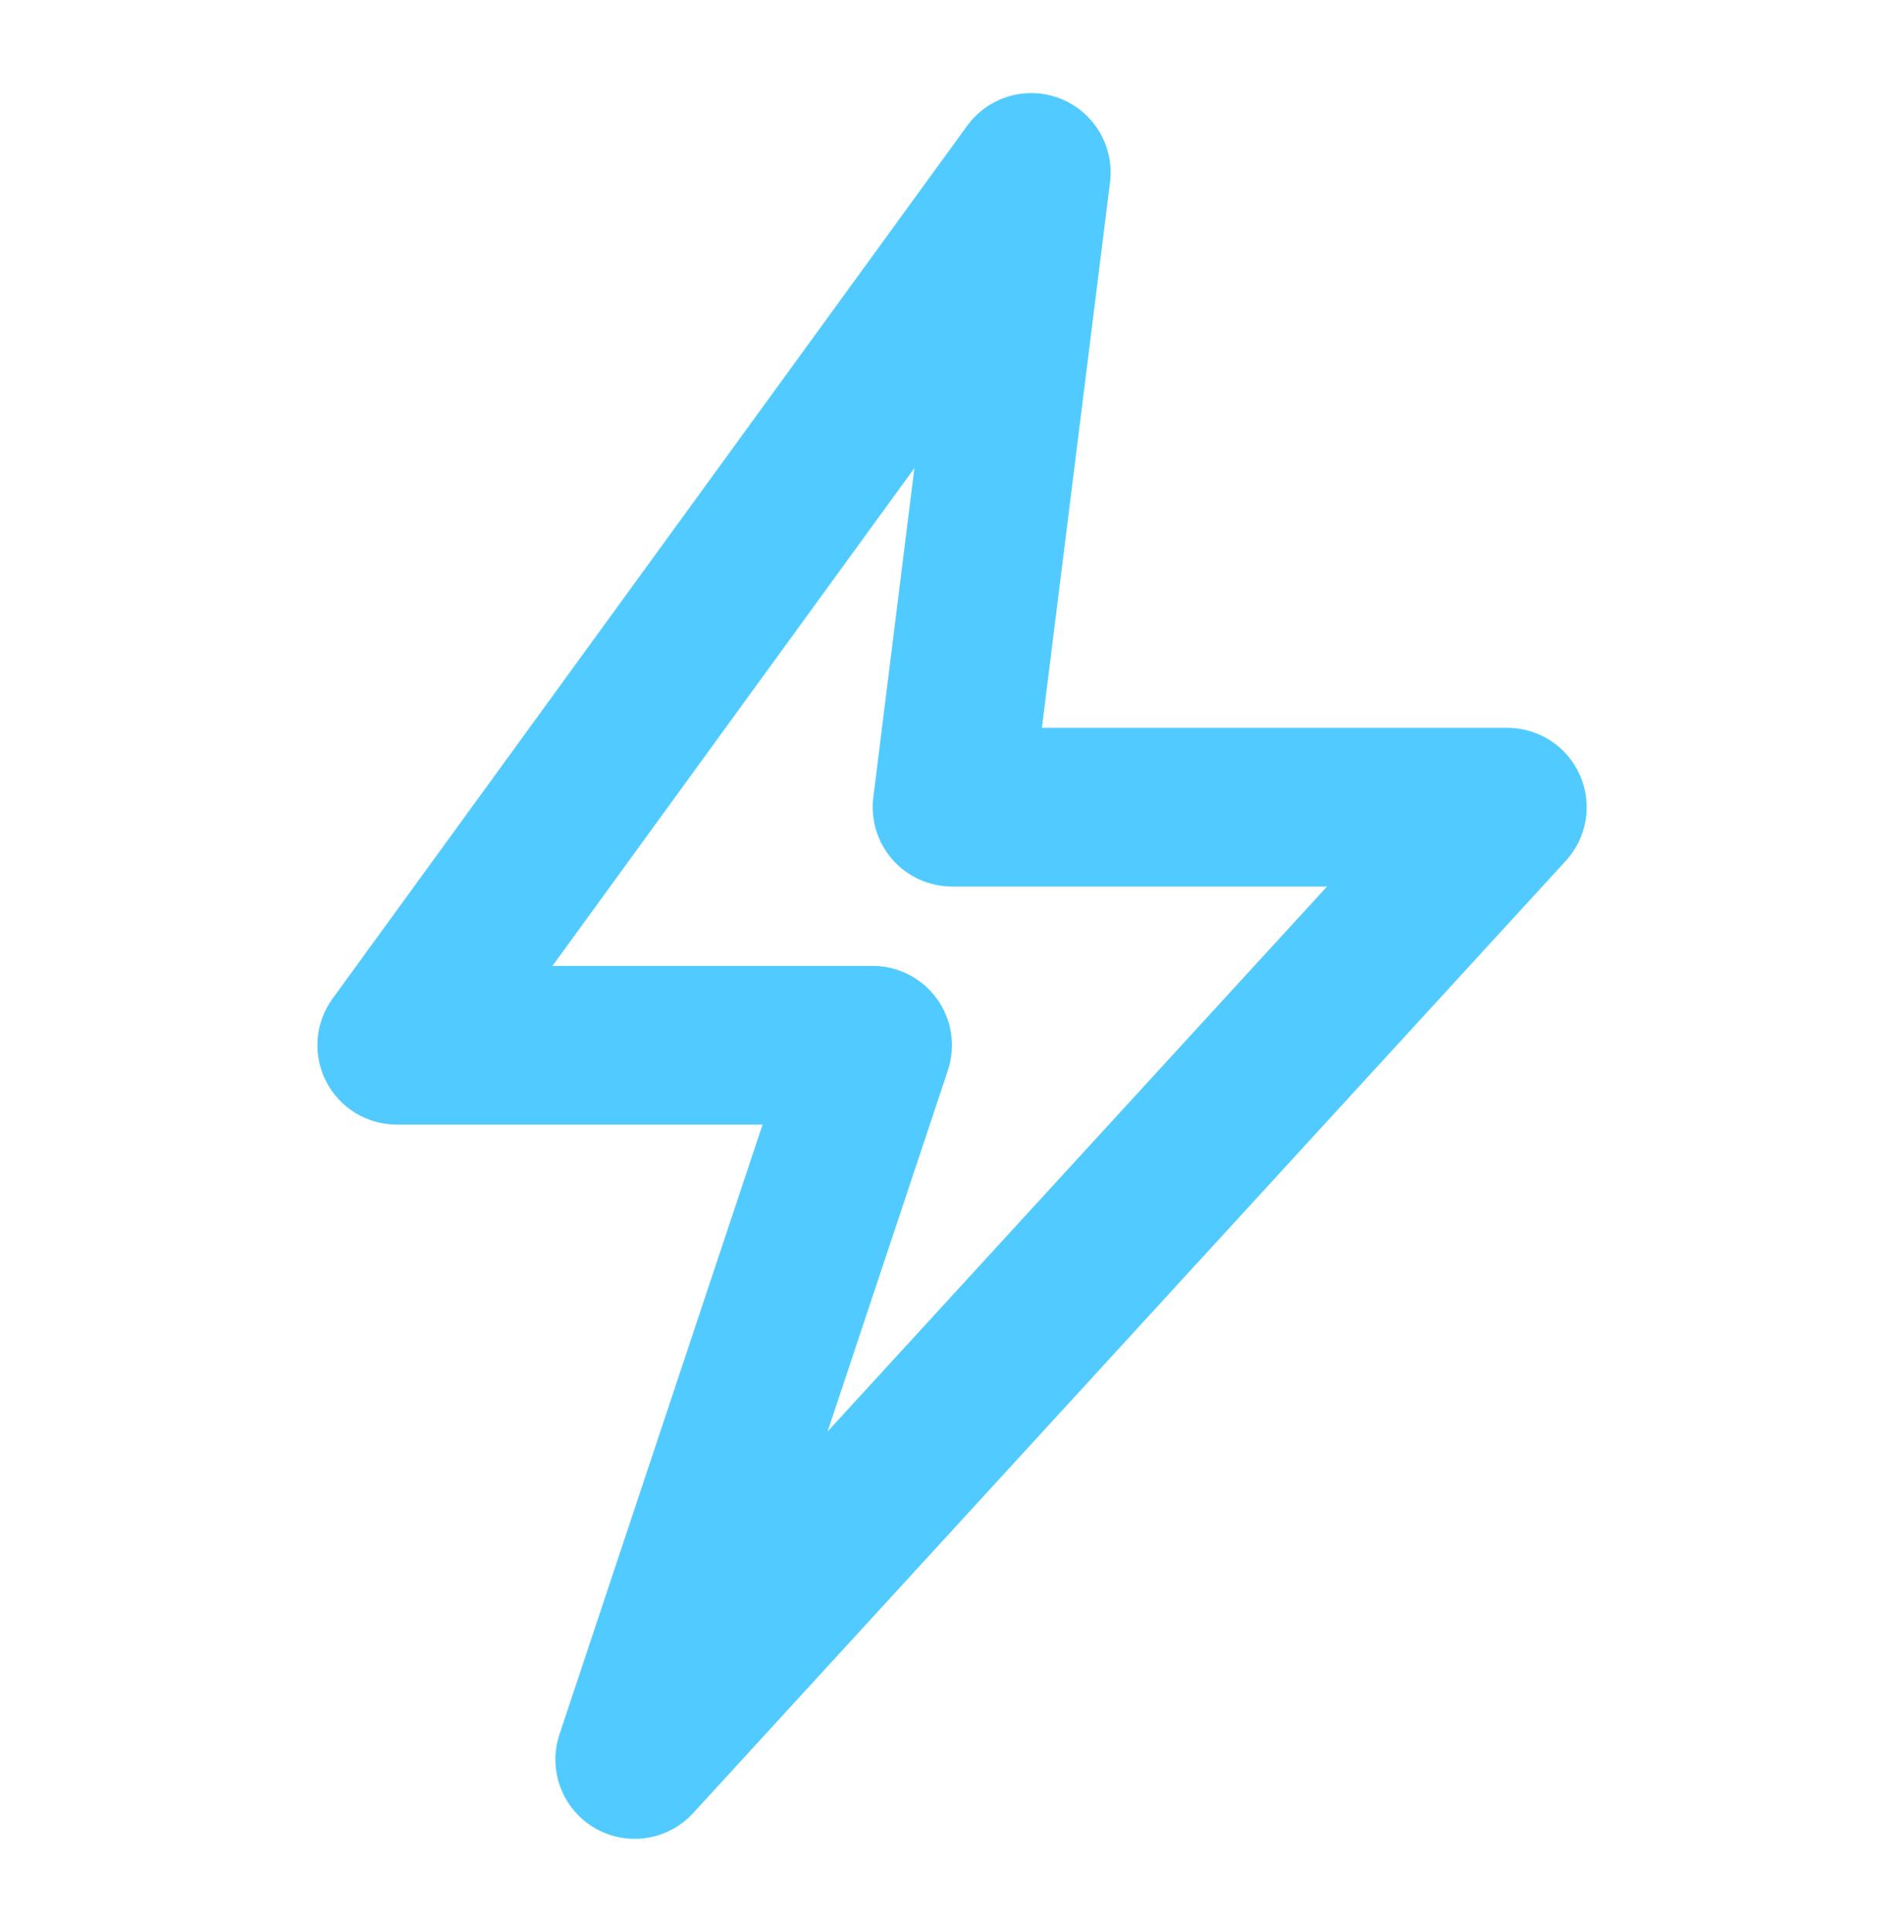 <svg width="70" height="71" viewBox="0 0 70 71" fill="none" xmlns="http://www.w3.org/2000/svg">
    <path d="M21.855 67.181C22.43 67.52 23.105 67.65 23.765 67.552C24.425 67.453 25.032 67.131 25.483 66.638L57.566 31.639C57.949 31.221 58.202 30.702 58.295 30.143C58.387 29.584 58.315 29.011 58.087 28.493C57.859 27.974 57.485 27.534 57.011 27.224C56.537 26.915 55.983 26.75 55.417 26.75H38.305L40.81 6.695C40.889 6.054 40.753 5.405 40.423 4.85C40.093 4.295 39.589 3.864 38.988 3.627C38.388 3.389 37.725 3.358 37.105 3.537C36.484 3.717 35.941 4.097 35.56 4.619L12.227 36.702C11.911 37.137 11.721 37.651 11.678 38.187C11.636 38.723 11.743 39.26 11.987 39.739C12.23 40.219 12.602 40.621 13.06 40.903C13.519 41.184 14.046 41.333 14.584 41.334H28.035L20.569 63.745C20.357 64.379 20.37 65.065 20.604 65.691C20.838 66.316 21.279 66.842 21.855 67.181ZM20.312 35.5L33.618 17.204L32.107 29.305C32.056 29.715 32.092 30.132 32.214 30.527C32.336 30.922 32.541 31.287 32.814 31.597C33.088 31.907 33.424 32.155 33.801 32.325C34.178 32.495 34.587 32.583 35 32.584H48.787L30.427 52.612L34.849 39.339C34.995 38.9 35.034 38.434 34.965 37.977C34.895 37.52 34.718 37.087 34.448 36.712C34.178 36.337 33.823 36.032 33.412 35.821C33.001 35.611 32.545 35.501 32.084 35.5H20.312Z" fill="#51CBFF"/>
    </svg>
    